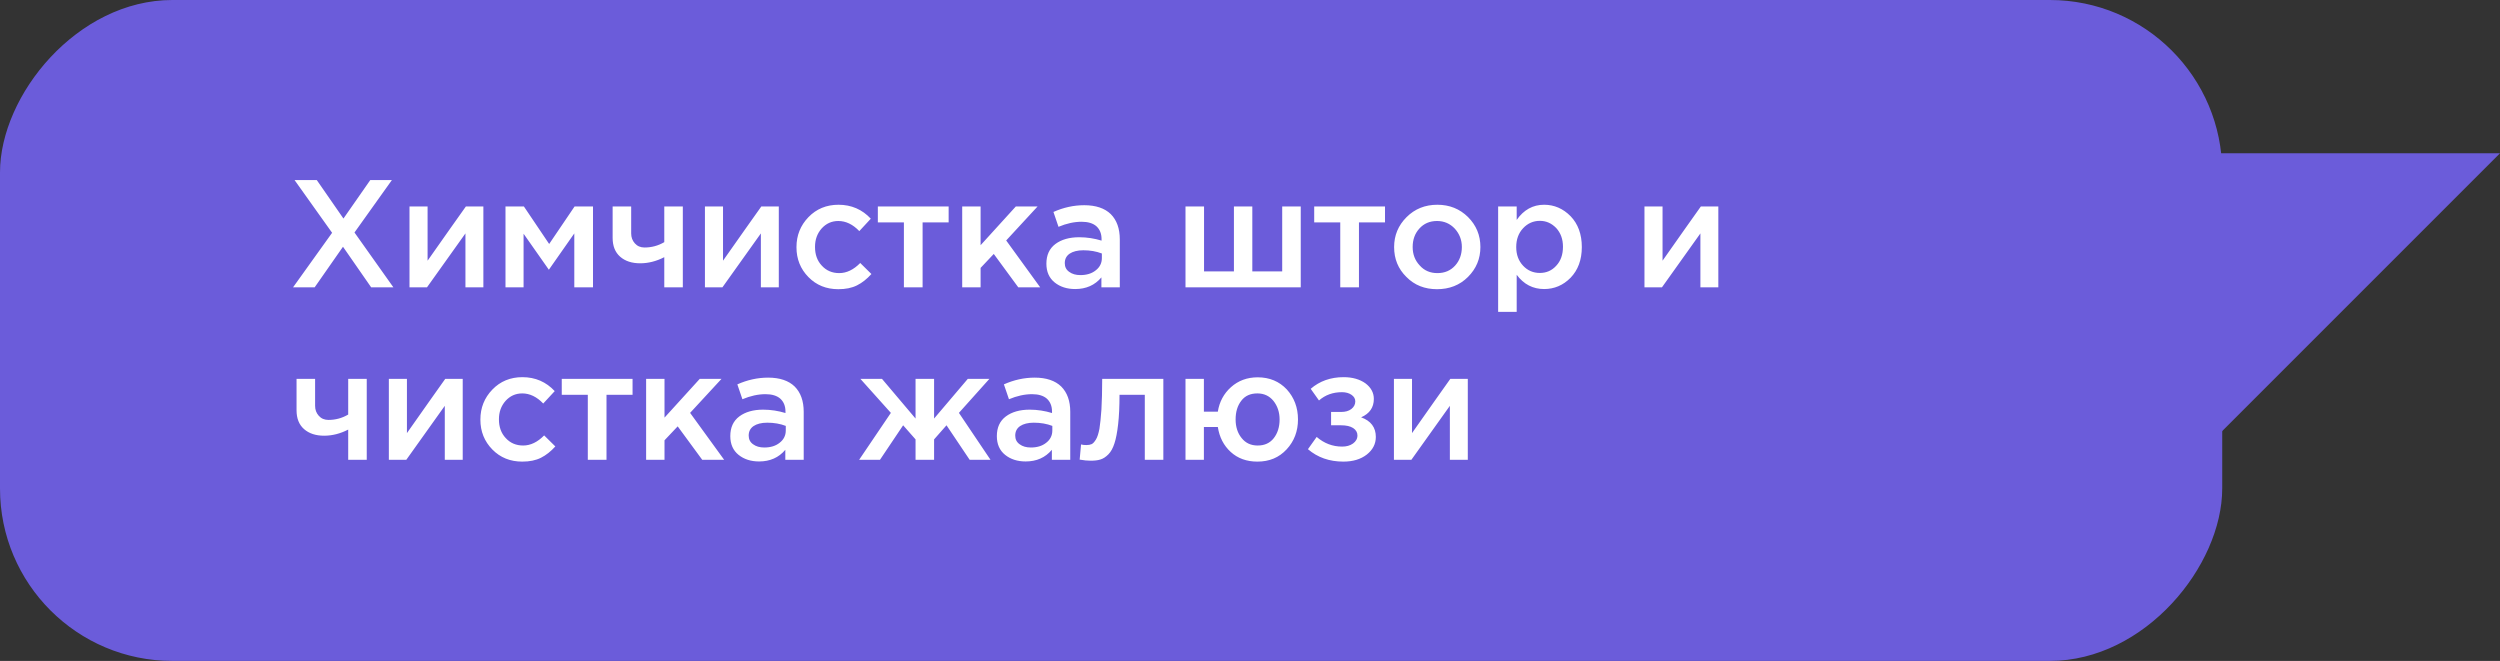 <?xml version="1.0" encoding="UTF-8"?>
<svg xmlns="http://www.w3.org/2000/svg" width="261" height="69" viewBox="0 0 261 69" fill="none">
  <rect x="0" y="0" width="261" height="69" fill="#333333" stroke="none"/>
  <rect width="232" height="69" rx="18" transform="matrix(-1 0 0 1 232 0)" fill="#6B5CDA"></rect>
  <path d="M30.592 30H32.848L35.808 25.76L38.752 30H41.072L37.008 24.272L40.912 18.8H38.656L35.856 22.816L33.072 18.8H30.752L34.672 24.304L30.592 30ZM42.752 30H44.576L48.592 24.368V30H50.464V21.552H48.64C47.744 22.816 46.4 24.704 44.64 27.216V21.552H42.752V30ZM52.773 30H54.661V24.4L57.301 28.16L59.957 24.368V30H61.909V21.552H59.989L57.333 25.472L54.693 21.552H52.773V30ZM69.351 30H71.287V21.552H69.351V25.28C68.695 25.664 68.007 25.84 67.287 25.84C66.871 25.84 66.535 25.696 66.279 25.408C66.023 25.12 65.895 24.784 65.895 24.368V21.552H63.959V24.832C63.959 25.68 64.215 26.336 64.743 26.8C65.271 27.264 65.975 27.488 66.839 27.488C67.671 27.488 68.519 27.28 69.351 26.848V30ZM73.595 30H75.419L79.435 24.368V30H81.307V21.552H79.483C78.587 22.816 77.243 24.704 75.483 27.216V21.552H73.595V30ZM87.52 30.192C88.288 30.192 88.928 30.064 89.472 29.792C90.016 29.52 90.512 29.12 90.976 28.608L89.808 27.456C89.12 28.16 88.384 28.512 87.616 28.512C86.88 28.512 86.272 28.256 85.792 27.728C85.312 27.216 85.088 26.56 85.088 25.792V25.76C85.088 25.024 85.312 24.384 85.776 23.856C86.24 23.344 86.816 23.072 87.52 23.072C88.304 23.072 89.04 23.424 89.712 24.128L90.912 22.832C90.016 21.872 88.896 21.376 87.536 21.376C86.288 21.376 85.232 21.808 84.4 22.672C83.568 23.536 83.152 24.576 83.152 25.792V25.824C83.152 27.04 83.568 28.08 84.4 28.928C85.232 29.776 86.272 30.192 87.52 30.192ZM94.367 30H96.319V23.216H99.038V21.552H91.647V23.216H94.367V30ZM100.454 30H102.374V27.968L103.75 26.512L106.31 30H108.598L105.046 25.104L108.326 21.552H106.054L102.374 25.6V21.552H100.454V30ZM116.907 30V24.992C116.907 23.856 116.587 22.976 115.963 22.352C115.339 21.744 114.411 21.424 113.195 21.424C112.091 21.424 111.019 21.664 109.979 22.128L110.507 23.68C111.339 23.328 112.155 23.152 112.923 23.152C113.595 23.152 114.107 23.312 114.459 23.616C114.811 23.936 115.003 24.384 115.003 24.96V25.12C114.267 24.896 113.483 24.768 112.667 24.768C111.643 24.768 110.811 25.008 110.187 25.472C109.547 25.952 109.243 26.64 109.243 27.536C109.243 28.368 109.531 29.024 110.107 29.488C110.683 29.952 111.403 30.176 112.251 30.176C113.387 30.176 114.299 29.776 114.987 28.96V30H116.907ZM115.035 26.944C115.035 27.472 114.811 27.904 114.395 28.224C113.979 28.56 113.435 28.72 112.795 28.72C112.315 28.72 111.931 28.608 111.627 28.384C111.307 28.16 111.163 27.856 111.163 27.472C111.163 27.056 111.323 26.72 111.675 26.48C112.011 26.256 112.491 26.128 113.099 26.128C113.803 26.128 114.459 26.24 115.035 26.464V26.944ZM123.766 30H135.798V21.552H133.862V28.336H130.742V21.552H128.822V28.336H125.702V21.552H123.766V30ZM139.923 30H141.875V23.216H144.595V21.552H137.203V23.216H139.923V30ZM150.026 30.192C151.306 30.192 152.394 29.776 153.258 28.912C154.122 28.048 154.554 27.008 154.554 25.792C154.554 24.56 154.122 23.52 153.258 22.656C152.394 21.808 151.338 21.376 150.058 21.376C148.778 21.376 147.706 21.808 146.842 22.672C145.978 23.536 145.546 24.576 145.546 25.792C145.546 27.024 145.962 28.064 146.826 28.912C147.674 29.776 148.746 30.192 150.026 30.192ZM150.058 28.512C149.322 28.512 148.698 28.256 148.218 27.712C147.722 27.184 147.482 26.544 147.482 25.792C147.482 25.024 147.706 24.384 148.186 23.856C148.65 23.344 149.258 23.072 150.026 23.072C150.762 23.072 151.386 23.344 151.882 23.872C152.362 24.4 152.618 25.04 152.618 25.792C152.618 26.56 152.378 27.216 151.914 27.728C151.434 28.256 150.826 28.512 150.058 28.512ZM156.406 32.56H158.342V28.688C159.078 29.68 160.038 30.176 161.206 30.176C162.262 30.176 163.19 29.792 163.974 28.992C164.742 28.192 165.142 27.136 165.142 25.792C165.142 24.448 164.742 23.376 163.974 22.576C163.19 21.776 162.262 21.376 161.206 21.376C160.038 21.376 159.078 21.904 158.342 22.96V21.552H156.406V32.56ZM160.758 28.496C160.086 28.496 159.494 28.256 159.014 27.744C158.534 27.232 158.294 26.592 158.294 25.792C158.294 24.992 158.534 24.336 159.014 23.824C159.494 23.312 160.086 23.056 160.758 23.056C161.43 23.056 161.99 23.312 162.47 23.808C162.934 24.32 163.174 24.96 163.174 25.76C163.174 26.592 162.934 27.248 162.47 27.744C162.006 28.256 161.43 28.496 160.758 28.496ZM171.682 30H173.506L177.522 24.368V30H179.394V21.552H177.57C176.674 22.816 175.33 24.704 173.57 27.216V21.552H171.682V30ZM36.352 48H38.288V39.552H36.352V43.28C35.696 43.664 35.008 43.84 34.288 43.84C33.872 43.84 33.536 43.696 33.28 43.408C33.024 43.12 32.896 42.784 32.896 42.368V39.552H30.96V42.832C30.96 43.68 31.216 44.336 31.744 44.8C32.272 45.264 32.976 45.488 33.84 45.488C34.672 45.488 35.52 45.28 36.352 44.848V48ZM40.596 48H42.42L46.436 42.368V48H48.308V39.552H46.484C45.588 40.816 44.244 42.704 42.484 45.216V39.552H40.596V48ZM54.521 48.192C55.289 48.192 55.929 48.064 56.473 47.792C57.017 47.52 57.513 47.12 57.977 46.608L56.809 45.456C56.121 46.16 55.385 46.512 54.617 46.512C53.881 46.512 53.273 46.256 52.793 45.728C52.313 45.216 52.089 44.56 52.089 43.792V43.76C52.089 43.024 52.313 42.384 52.777 41.856C53.241 41.344 53.817 41.072 54.521 41.072C55.305 41.072 56.041 41.424 56.713 42.128L57.913 40.832C57.017 39.872 55.897 39.376 54.537 39.376C53.289 39.376 52.233 39.808 51.401 40.672C50.569 41.536 50.153 42.576 50.153 43.792V43.824C50.153 45.04 50.569 46.08 51.401 46.928C52.233 47.776 53.273 48.192 54.521 48.192ZM61.367 48H63.319V41.216H66.039V39.552H58.647V41.216H61.367V48ZM67.455 48H69.375V45.968L70.751 44.512L73.311 48H75.599L72.047 43.104L75.327 39.552H73.055L69.375 43.6V39.552H67.455V48ZM83.907 48V42.992C83.907 41.856 83.587 40.976 82.963 40.352C82.339 39.744 81.411 39.424 80.195 39.424C79.091 39.424 78.019 39.664 76.979 40.128L77.507 41.68C78.339 41.328 79.155 41.152 79.923 41.152C80.595 41.152 81.107 41.312 81.459 41.616C81.811 41.936 82.003 42.384 82.003 42.96V43.12C81.267 42.896 80.483 42.768 79.667 42.768C78.643 42.768 77.811 43.008 77.187 43.472C76.547 43.952 76.243 44.64 76.243 45.536C76.243 46.368 76.531 47.024 77.107 47.488C77.683 47.952 78.403 48.176 79.251 48.176C80.387 48.176 81.299 47.776 81.987 46.96V48H83.907ZM82.035 44.944C82.035 45.472 81.811 45.904 81.395 46.224C80.979 46.56 80.435 46.72 79.795 46.72C79.315 46.72 78.931 46.608 78.627 46.384C78.307 46.16 78.163 45.856 78.163 45.472C78.163 45.056 78.323 44.72 78.675 44.48C79.011 44.256 79.491 44.128 80.099 44.128C80.803 44.128 81.459 44.24 82.035 44.464V44.944ZM89.695 48H91.871L94.287 44.4L95.583 45.872V48H97.519V45.872L98.815 44.4L101.231 48H103.407L100.111 43.104L103.295 39.552H101.039L97.519 43.696V39.552H95.583V43.696L92.079 39.552H89.823L93.007 43.104L89.695 48ZM111.735 48V42.992C111.735 41.856 111.415 40.976 110.791 40.352C110.167 39.744 109.239 39.424 108.023 39.424C106.919 39.424 105.847 39.664 104.807 40.128L105.335 41.68C106.167 41.328 106.983 41.152 107.751 41.152C108.423 41.152 108.935 41.312 109.287 41.616C109.639 41.936 109.831 42.384 109.831 42.96V43.12C109.095 42.896 108.311 42.768 107.495 42.768C106.471 42.768 105.639 43.008 105.015 43.472C104.375 43.952 104.071 44.64 104.071 45.536C104.071 46.368 104.359 47.024 104.935 47.488C105.511 47.952 106.231 48.176 107.079 48.176C108.215 48.176 109.127 47.776 109.815 46.96V48H111.735ZM109.863 44.944C109.863 45.472 109.639 45.904 109.223 46.224C108.807 46.56 108.263 46.72 107.623 46.72C107.143 46.72 106.759 46.608 106.455 46.384C106.135 46.16 105.991 45.856 105.991 45.472C105.991 45.056 106.151 44.72 106.503 44.48C106.839 44.256 107.319 44.128 107.927 44.128C108.631 44.128 109.287 44.24 109.863 44.464V44.944ZM113.853 48.096C114.269 48.096 114.605 48.064 114.893 47.968C115.165 47.888 115.437 47.712 115.709 47.44C115.981 47.168 116.189 46.784 116.349 46.288C116.509 45.808 116.637 45.136 116.733 44.288C116.829 43.456 116.877 42.432 116.877 41.216H119.517V48H121.453V39.552H115.069C115.069 40.816 115.037 41.888 114.989 42.752C114.925 43.616 114.861 44.288 114.781 44.768C114.685 45.248 114.573 45.632 114.413 45.888C114.253 46.144 114.109 46.304 113.965 46.368C113.821 46.432 113.645 46.464 113.421 46.464C113.213 46.464 113.021 46.448 112.861 46.4L112.717 47.984C113.165 48.064 113.533 48.096 113.853 48.096ZM131.27 48.192C132.518 48.192 133.526 47.776 134.326 46.912C135.11 46.064 135.51 45.024 135.51 43.792C135.51 42.544 135.11 41.504 134.342 40.656C133.558 39.824 132.55 39.392 131.302 39.392C130.198 39.392 129.27 39.744 128.518 40.416C127.766 41.088 127.302 41.952 127.142 42.976H125.686V39.552H123.766V48H125.686V44.576H127.142C127.302 45.632 127.75 46.512 128.486 47.184C129.222 47.856 130.15 48.192 131.27 48.192ZM131.302 46.512C130.598 46.512 130.038 46.256 129.622 45.728C129.206 45.216 128.998 44.56 128.998 43.792C128.998 43.008 129.19 42.352 129.59 41.84C129.974 41.328 130.534 41.072 131.27 41.072C131.974 41.072 132.534 41.344 132.95 41.856C133.366 42.384 133.59 43.024 133.59 43.792C133.59 44.576 133.382 45.232 132.982 45.744C132.582 46.256 132.022 46.512 131.302 46.512ZM140.245 48.192C141.237 48.192 142.053 47.952 142.693 47.456C143.317 46.96 143.637 46.352 143.637 45.616C143.637 44.624 143.125 43.936 142.101 43.568C142.981 43.184 143.429 42.544 143.429 41.648C143.429 40.992 143.125 40.448 142.549 40.016C141.957 39.6 141.205 39.376 140.277 39.376C138.901 39.376 137.765 39.792 136.837 40.592L137.701 41.808C138.357 41.232 139.157 40.944 140.101 40.944C140.501 40.944 140.837 41.04 141.093 41.216C141.349 41.392 141.493 41.616 141.493 41.904C141.493 42.224 141.349 42.496 141.077 42.704C140.805 42.912 140.453 43.008 140.005 43.008H138.965V44.4H140.005C140.549 44.4 140.965 44.496 141.269 44.688C141.557 44.88 141.717 45.136 141.717 45.456C141.717 45.808 141.557 46.08 141.253 46.304C140.933 46.528 140.565 46.624 140.117 46.624C139.125 46.624 138.245 46.288 137.461 45.616L136.549 46.896C137.557 47.76 138.789 48.192 140.245 48.192ZM145.526 48H147.35L151.366 42.368V48H153.238V39.552H151.414C150.518 40.816 149.174 42.704 147.414 45.216V39.552H145.526V48Z" fill="white"></path>
  <path d="M231 16L251 16L261 16L231 46L231 16Z" fill="#6B5CDA"></path>
</svg>
